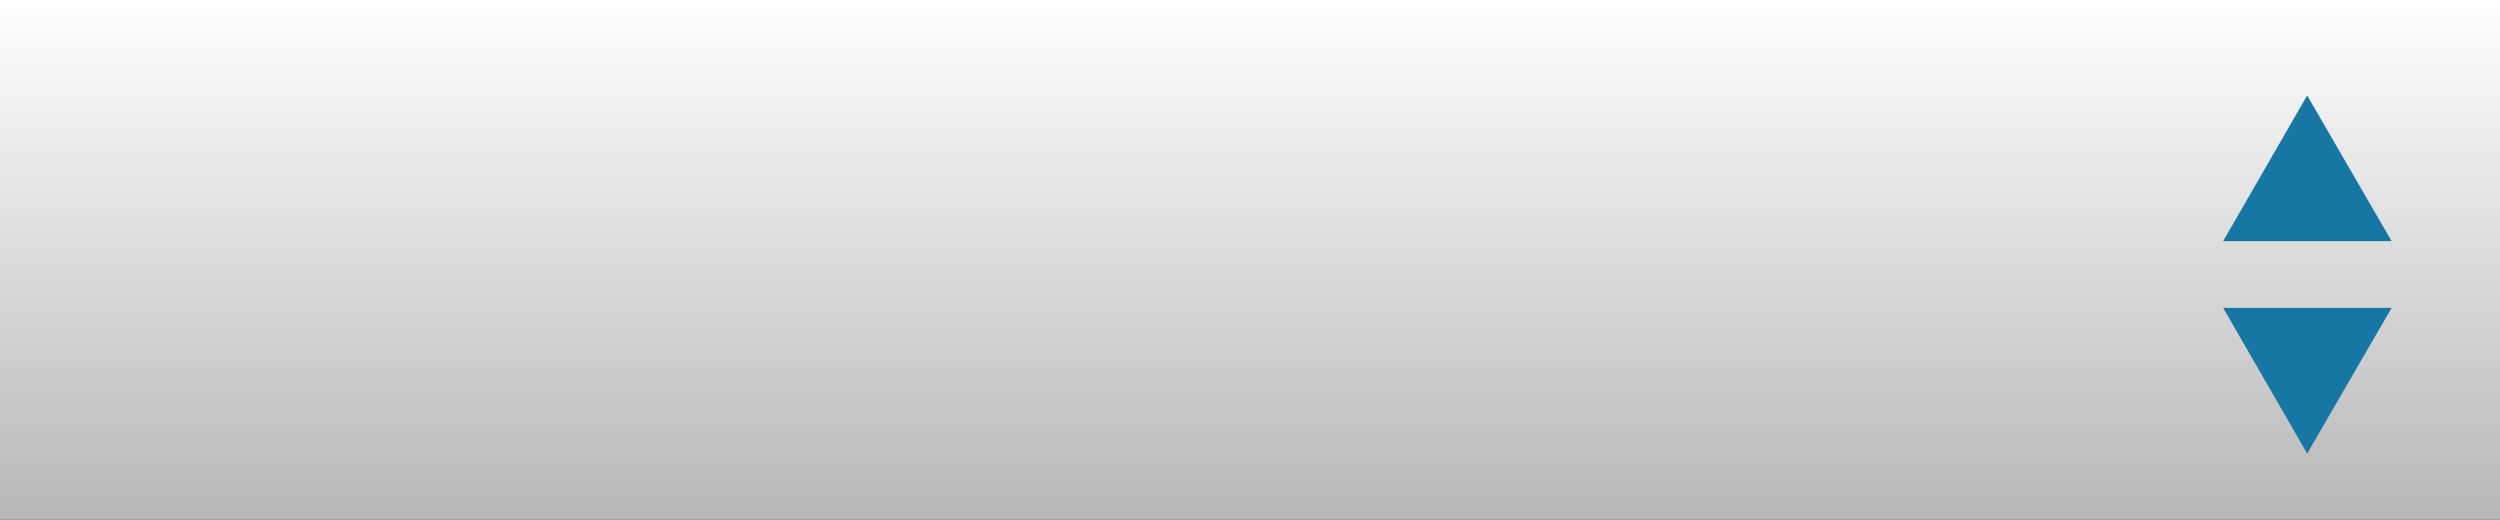 <?xml version="1.0" encoding="utf-8"?>
<!-- Generator: Adobe Illustrator 18.0.0, SVG Export Plug-In . SVG Version: 6.00 Build 0)  -->
<!DOCTYPE svg PUBLIC "-//W3C//DTD SVG 1.1//EN" "http://www.w3.org/Graphics/SVG/1.1/DTD/svg11.dtd">
<svg version="1.1" id="Layer_1" xmlns="http://www.w3.org/2000/svg" xmlns:xlink="http://www.w3.org/1999/xlink" x="0px" y="0px"
	 viewBox="0 0 636.6 132.3" enable-background="new 0 0 636.6 132.3" xml:space="preserve">
<rect x="0" y="0" width="636.6" height="132.3" fill="#333333" stroke="none"/>
<g>
	<linearGradient id="SVGID_1_" gradientUnits="userSpaceOnUse" x1="318.312" y1="-1.429089e-008" x2="318.312" y2="132.286">
		<stop  offset="0" style="stop-color:#FFFFFF"/>
		<stop  offset="1" style="stop-color:#B7B7B7"/>
	</linearGradient>
	<rect fill="url(#SVGID_1_)" width="636.6" height="132.3"/>
	<g>
		<polygon fill="#1777A4" points="566.1,61.4 587.5,24.3 609,61.4 		"/>
		<polygon fill="#1777A4" points="609,78.4 587.5,115.5 566.1,78.4 		"/>
	</g>
</g>
</svg>
